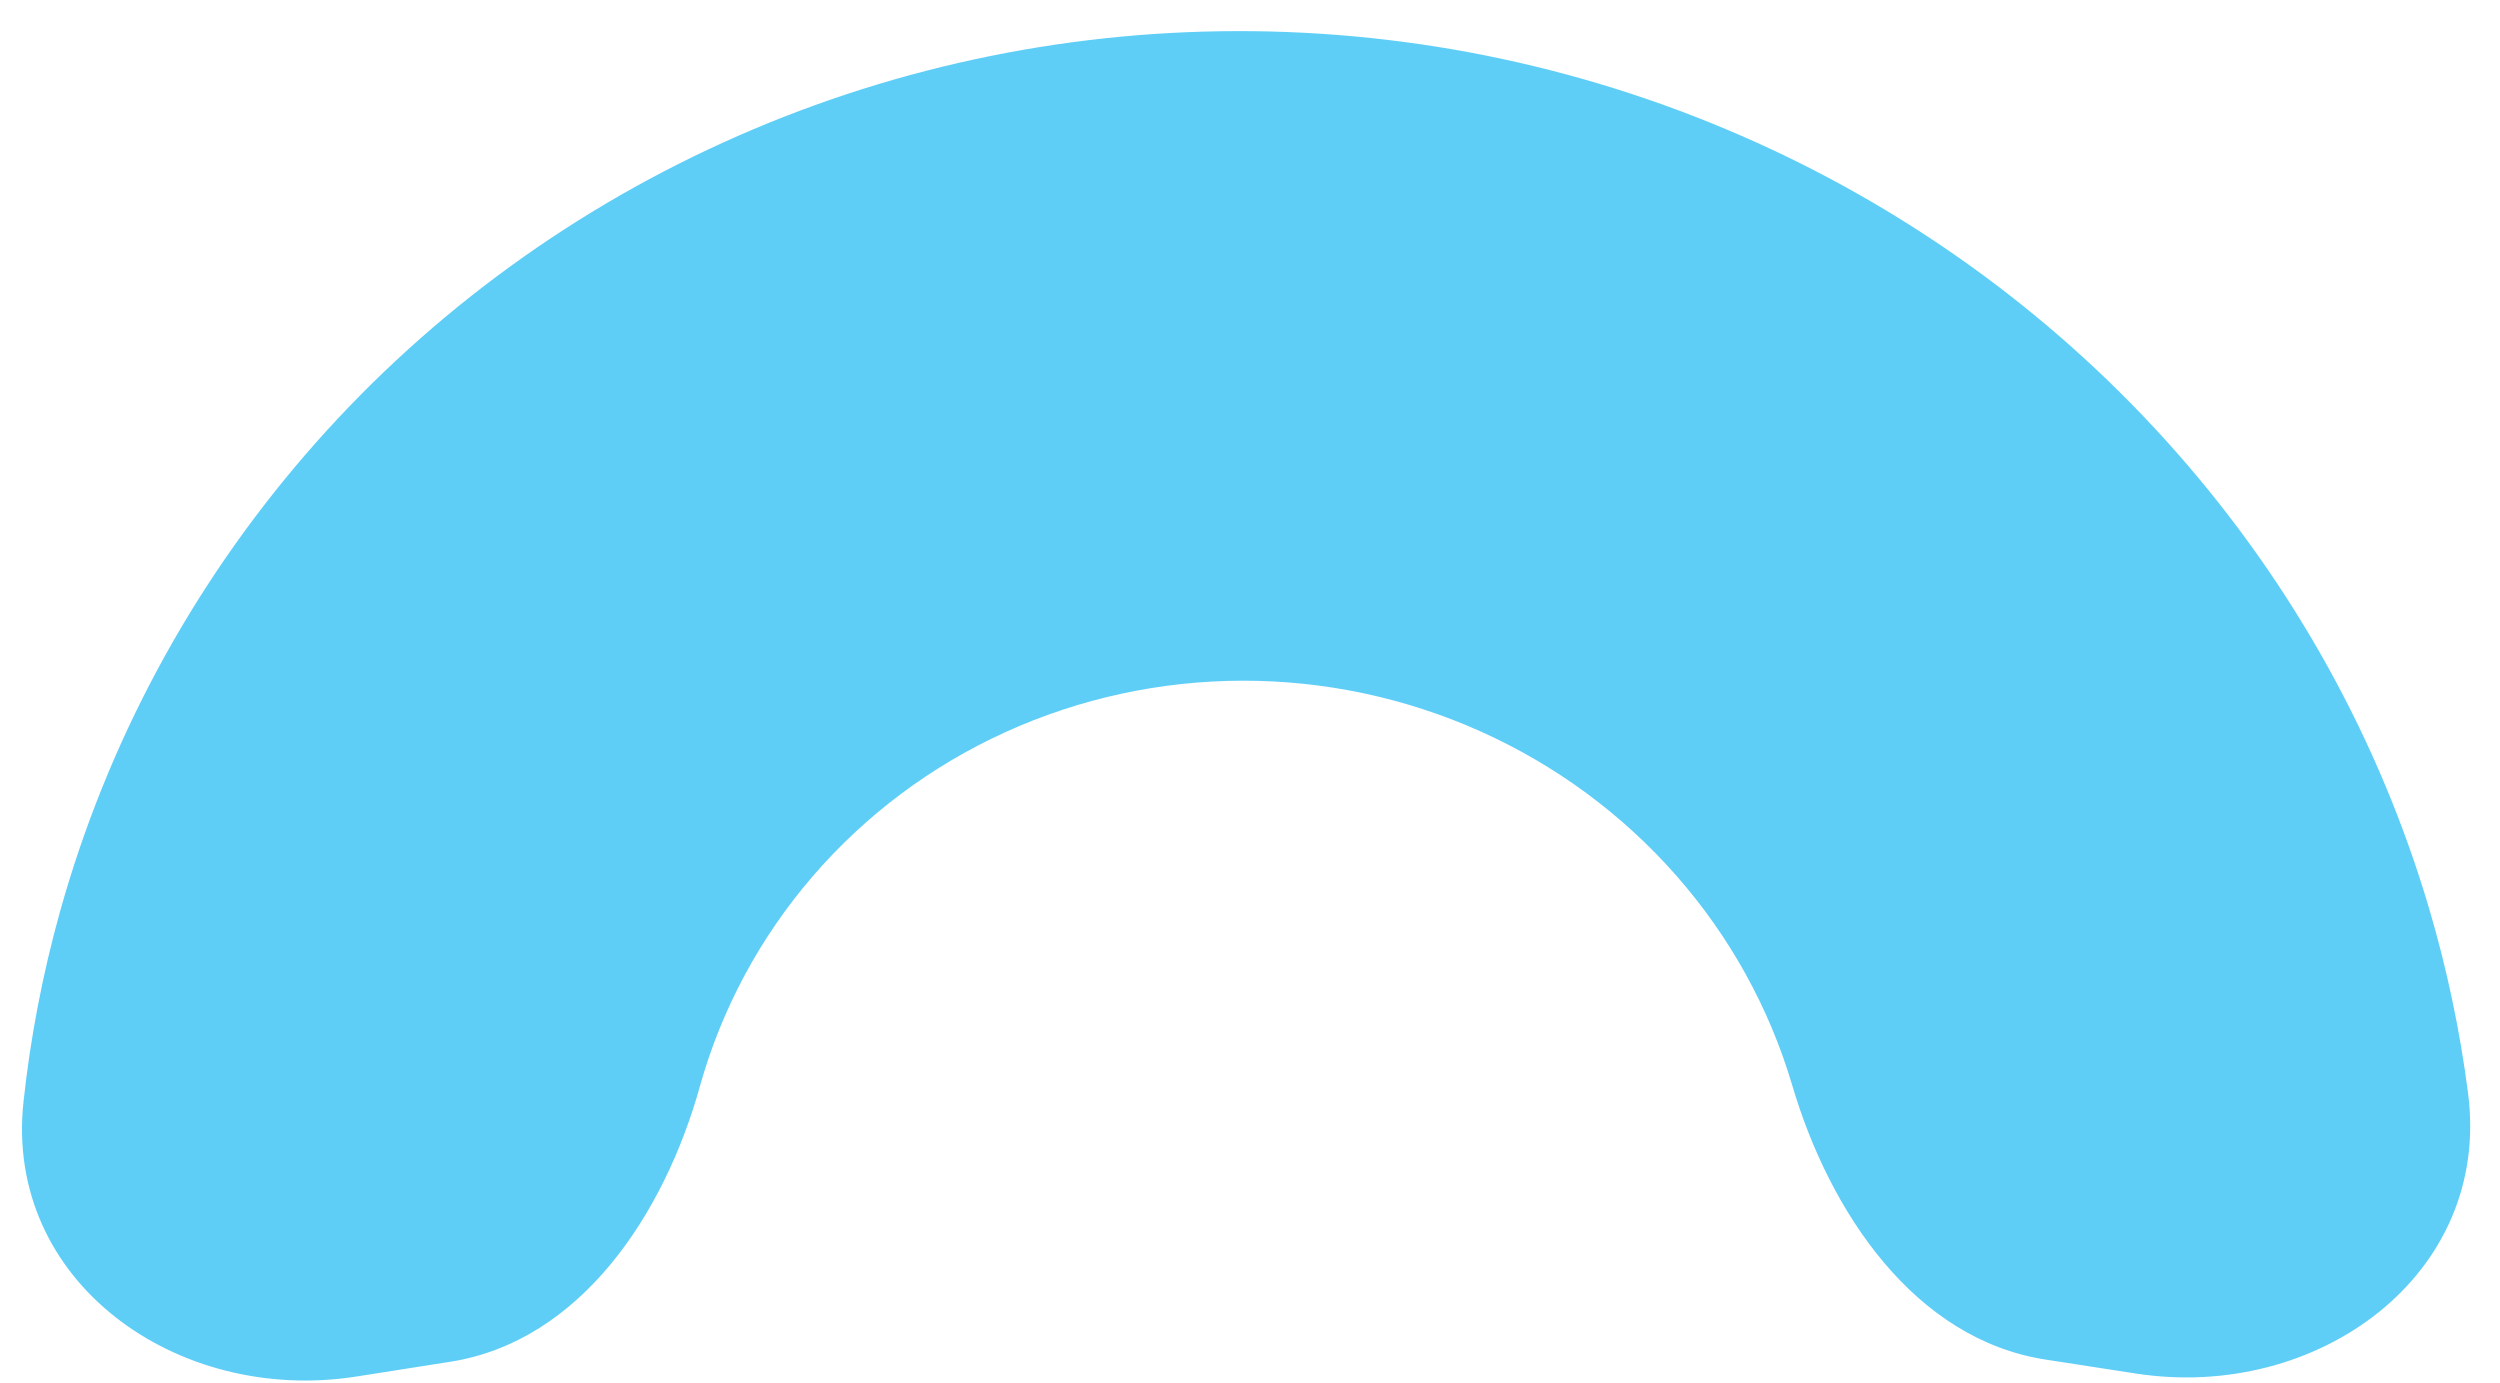 <?xml version="1.0" encoding="UTF-8"?> <svg xmlns="http://www.w3.org/2000/svg" width="47" height="26" viewBox="0 0 47 26" fill="none"> <path d="M6.699 25.879C3.334 26.407 0.075 24.097 0.442 20.711C0.572 19.505 0.802 18.308 1.13 17.132C2.012 13.977 3.582 11.051 5.734 8.556C7.885 6.061 10.567 4.056 13.594 2.68C16.62 1.304 19.919 0.589 23.265 0.585C26.61 0.58 29.921 1.287 32.969 2.655C36.018 4.023 38.732 6.021 40.924 8.511C43.116 11 44.734 13.922 45.666 17.075C46.004 18.219 46.249 19.383 46.4 20.557C46.84 23.974 43.564 26.348 40.159 25.823L38.462 25.561C35.995 25.181 34.4 22.794 33.693 20.401C33.263 18.947 32.517 17.599 31.506 16.452C30.495 15.304 29.244 14.383 27.838 13.752C26.432 13.121 24.906 12.795 23.363 12.797C21.821 12.799 20.299 13.129 18.904 13.763C17.508 14.398 16.272 15.322 15.28 16.473C14.288 17.623 13.563 18.972 13.157 20.427C12.489 22.82 10.92 25.215 8.466 25.601L6.699 25.879Z" fill="#5ECEF7"></path> </svg> 